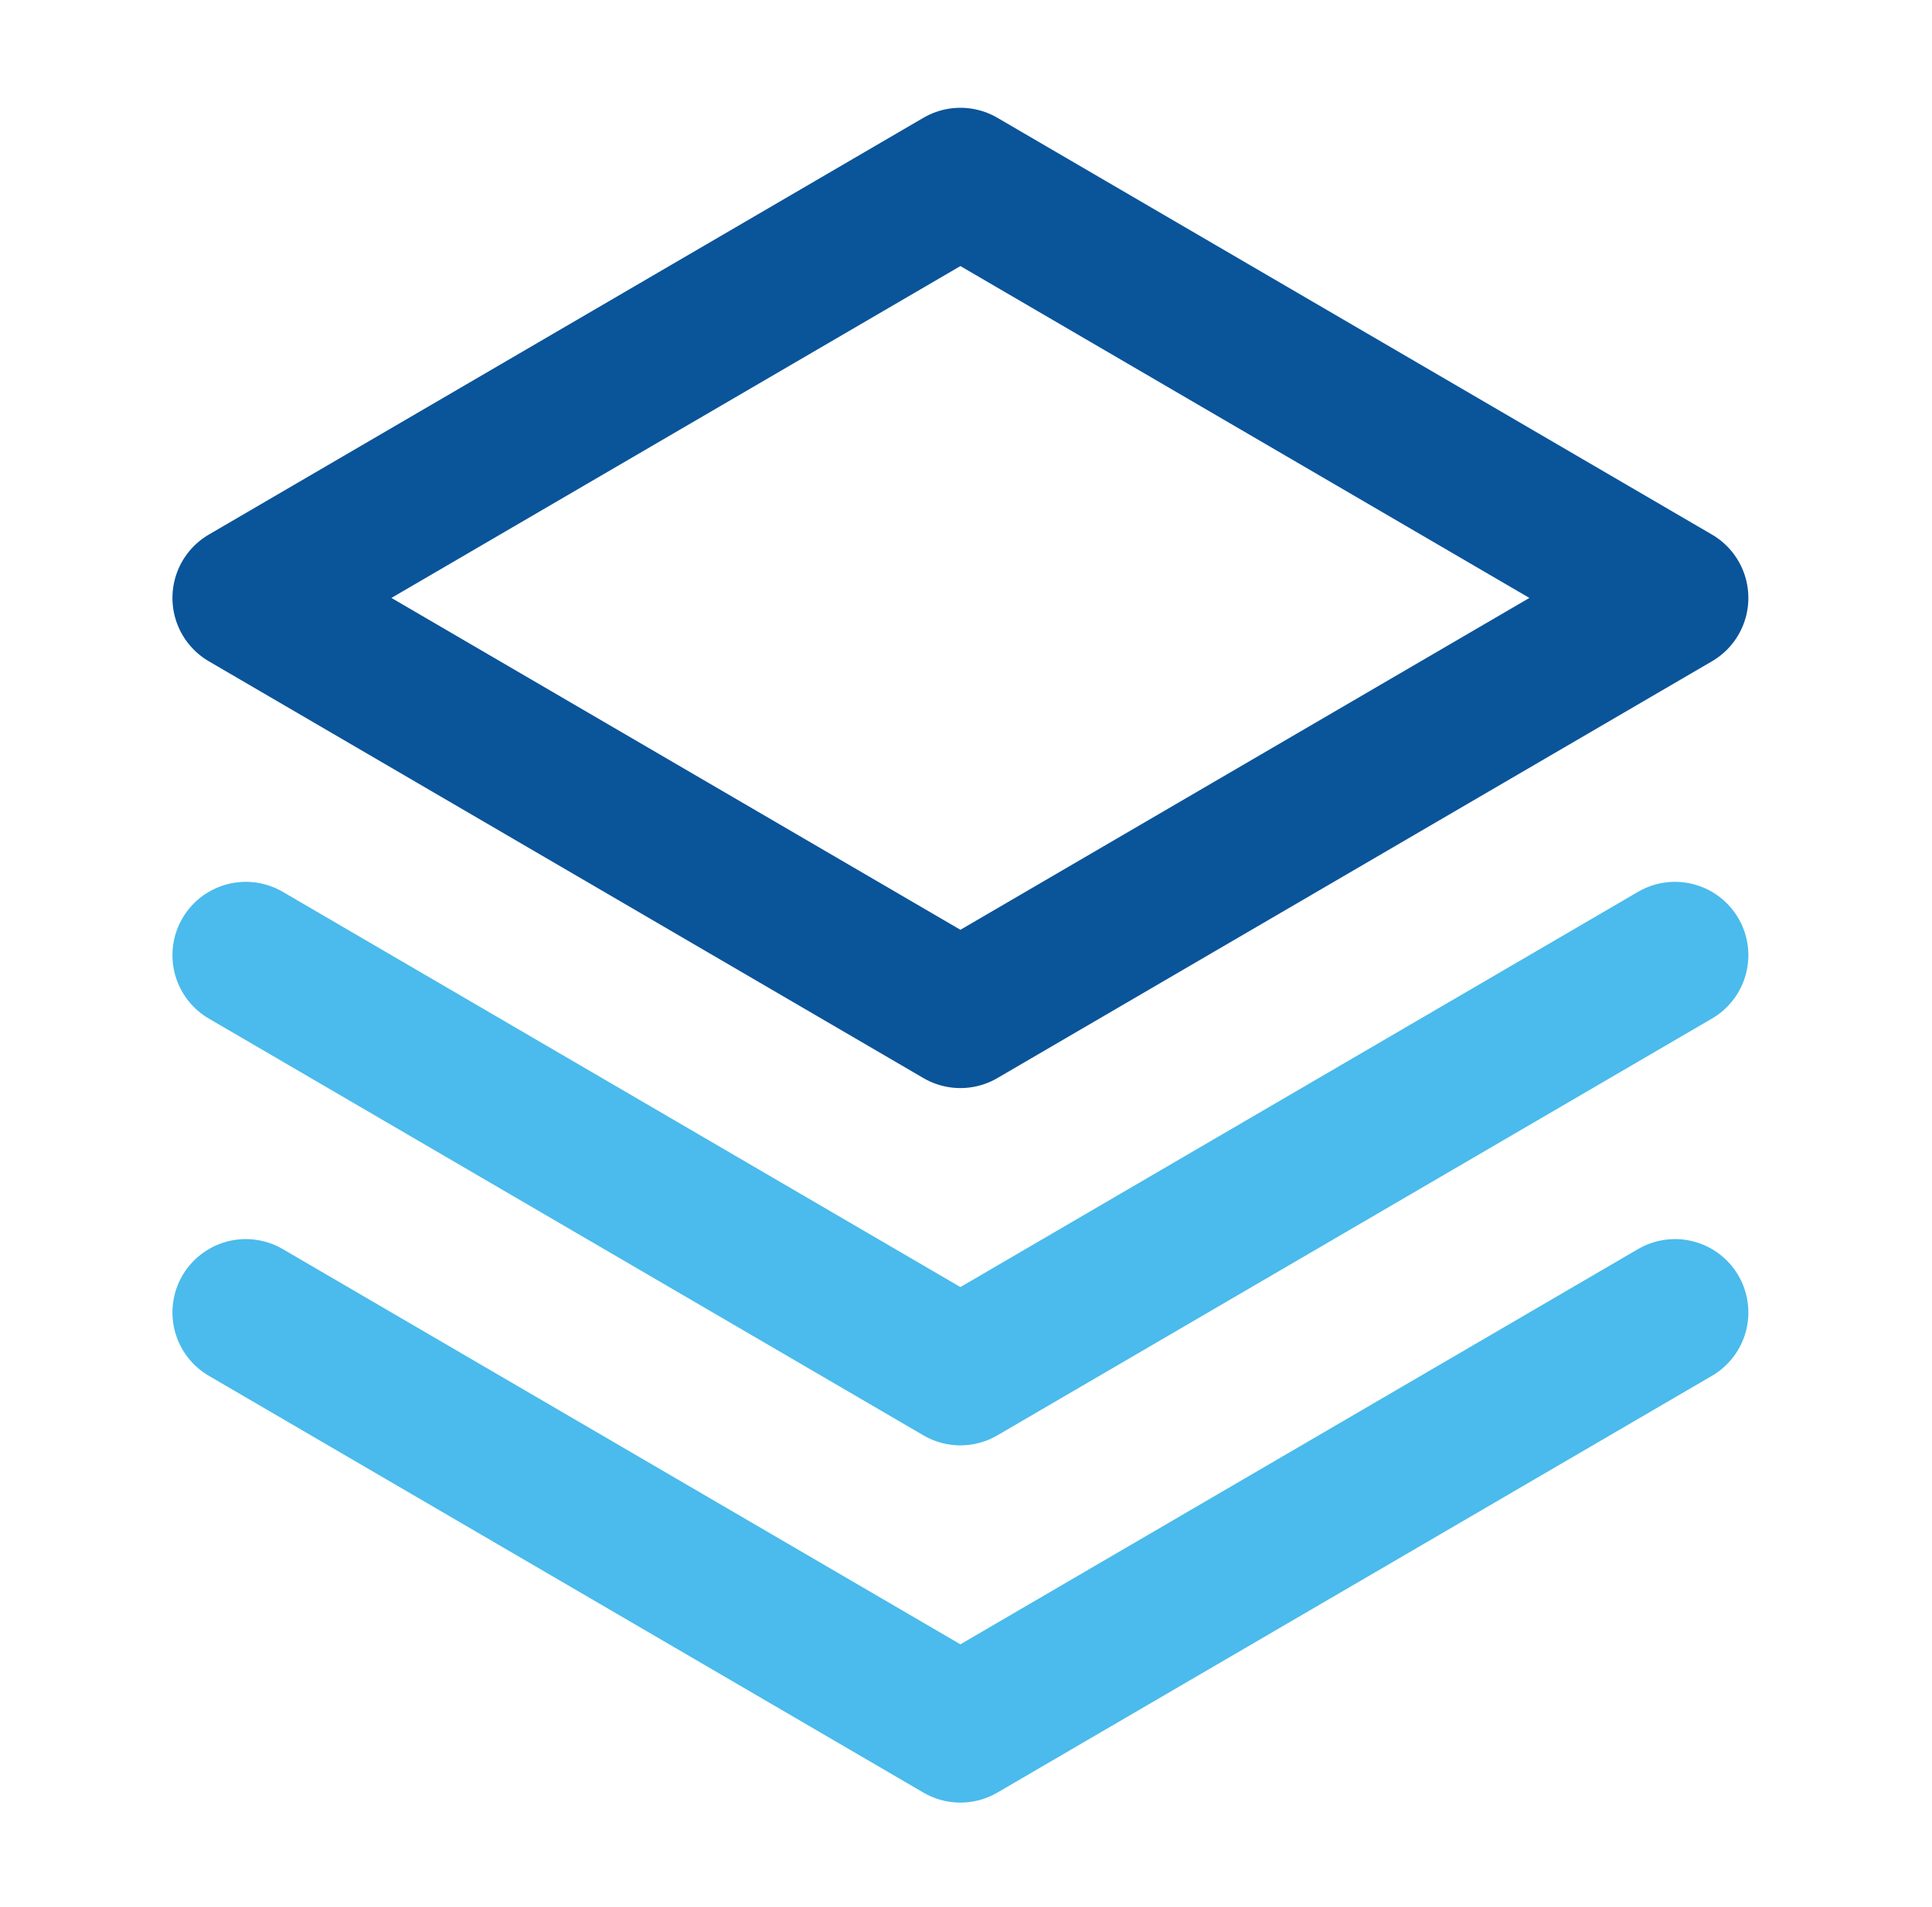 <svg xmlns="http://www.w3.org/2000/svg" width="79" height="78" viewBox="0 0 79 78"><g id="Groupe_149" data-name="Groupe 149" transform="translate(0.058 -0.149)"><rect id="Rectangle_16" data-name="Rectangle 16" width="79" height="78" transform="translate(-0.058 0.149)" fill="none"></rect><path id="Trac&#xE9;_42" data-name="Trac&#xE9; 42" d="M32,176l29.22,17.045L90.44,176" transform="translate(-22.007 -122.177)" fill="none" stroke="#4abbec" stroke-linecap="round" stroke-linejoin="round" stroke-width="6"></path><path id="Trac&#xE9;_43" data-name="Trac&#xE9; 43" d="M32,128l29.22,17.045L90.44,128" transform="translate(-22.007 -88.787)" fill="none" stroke="#4abbec" stroke-linecap="round" stroke-linejoin="round" stroke-width="6"></path><path id="Trac&#xE9;_44" data-name="Trac&#xE9; 44" d="M32,41.045,61.22,58.09,90.44,41.045,61.22,24Z" transform="translate(-22.007 -16.443)" fill="none" stroke="#0a549a" stroke-linecap="round" stroke-linejoin="round" stroke-width="6"></path></g></svg>